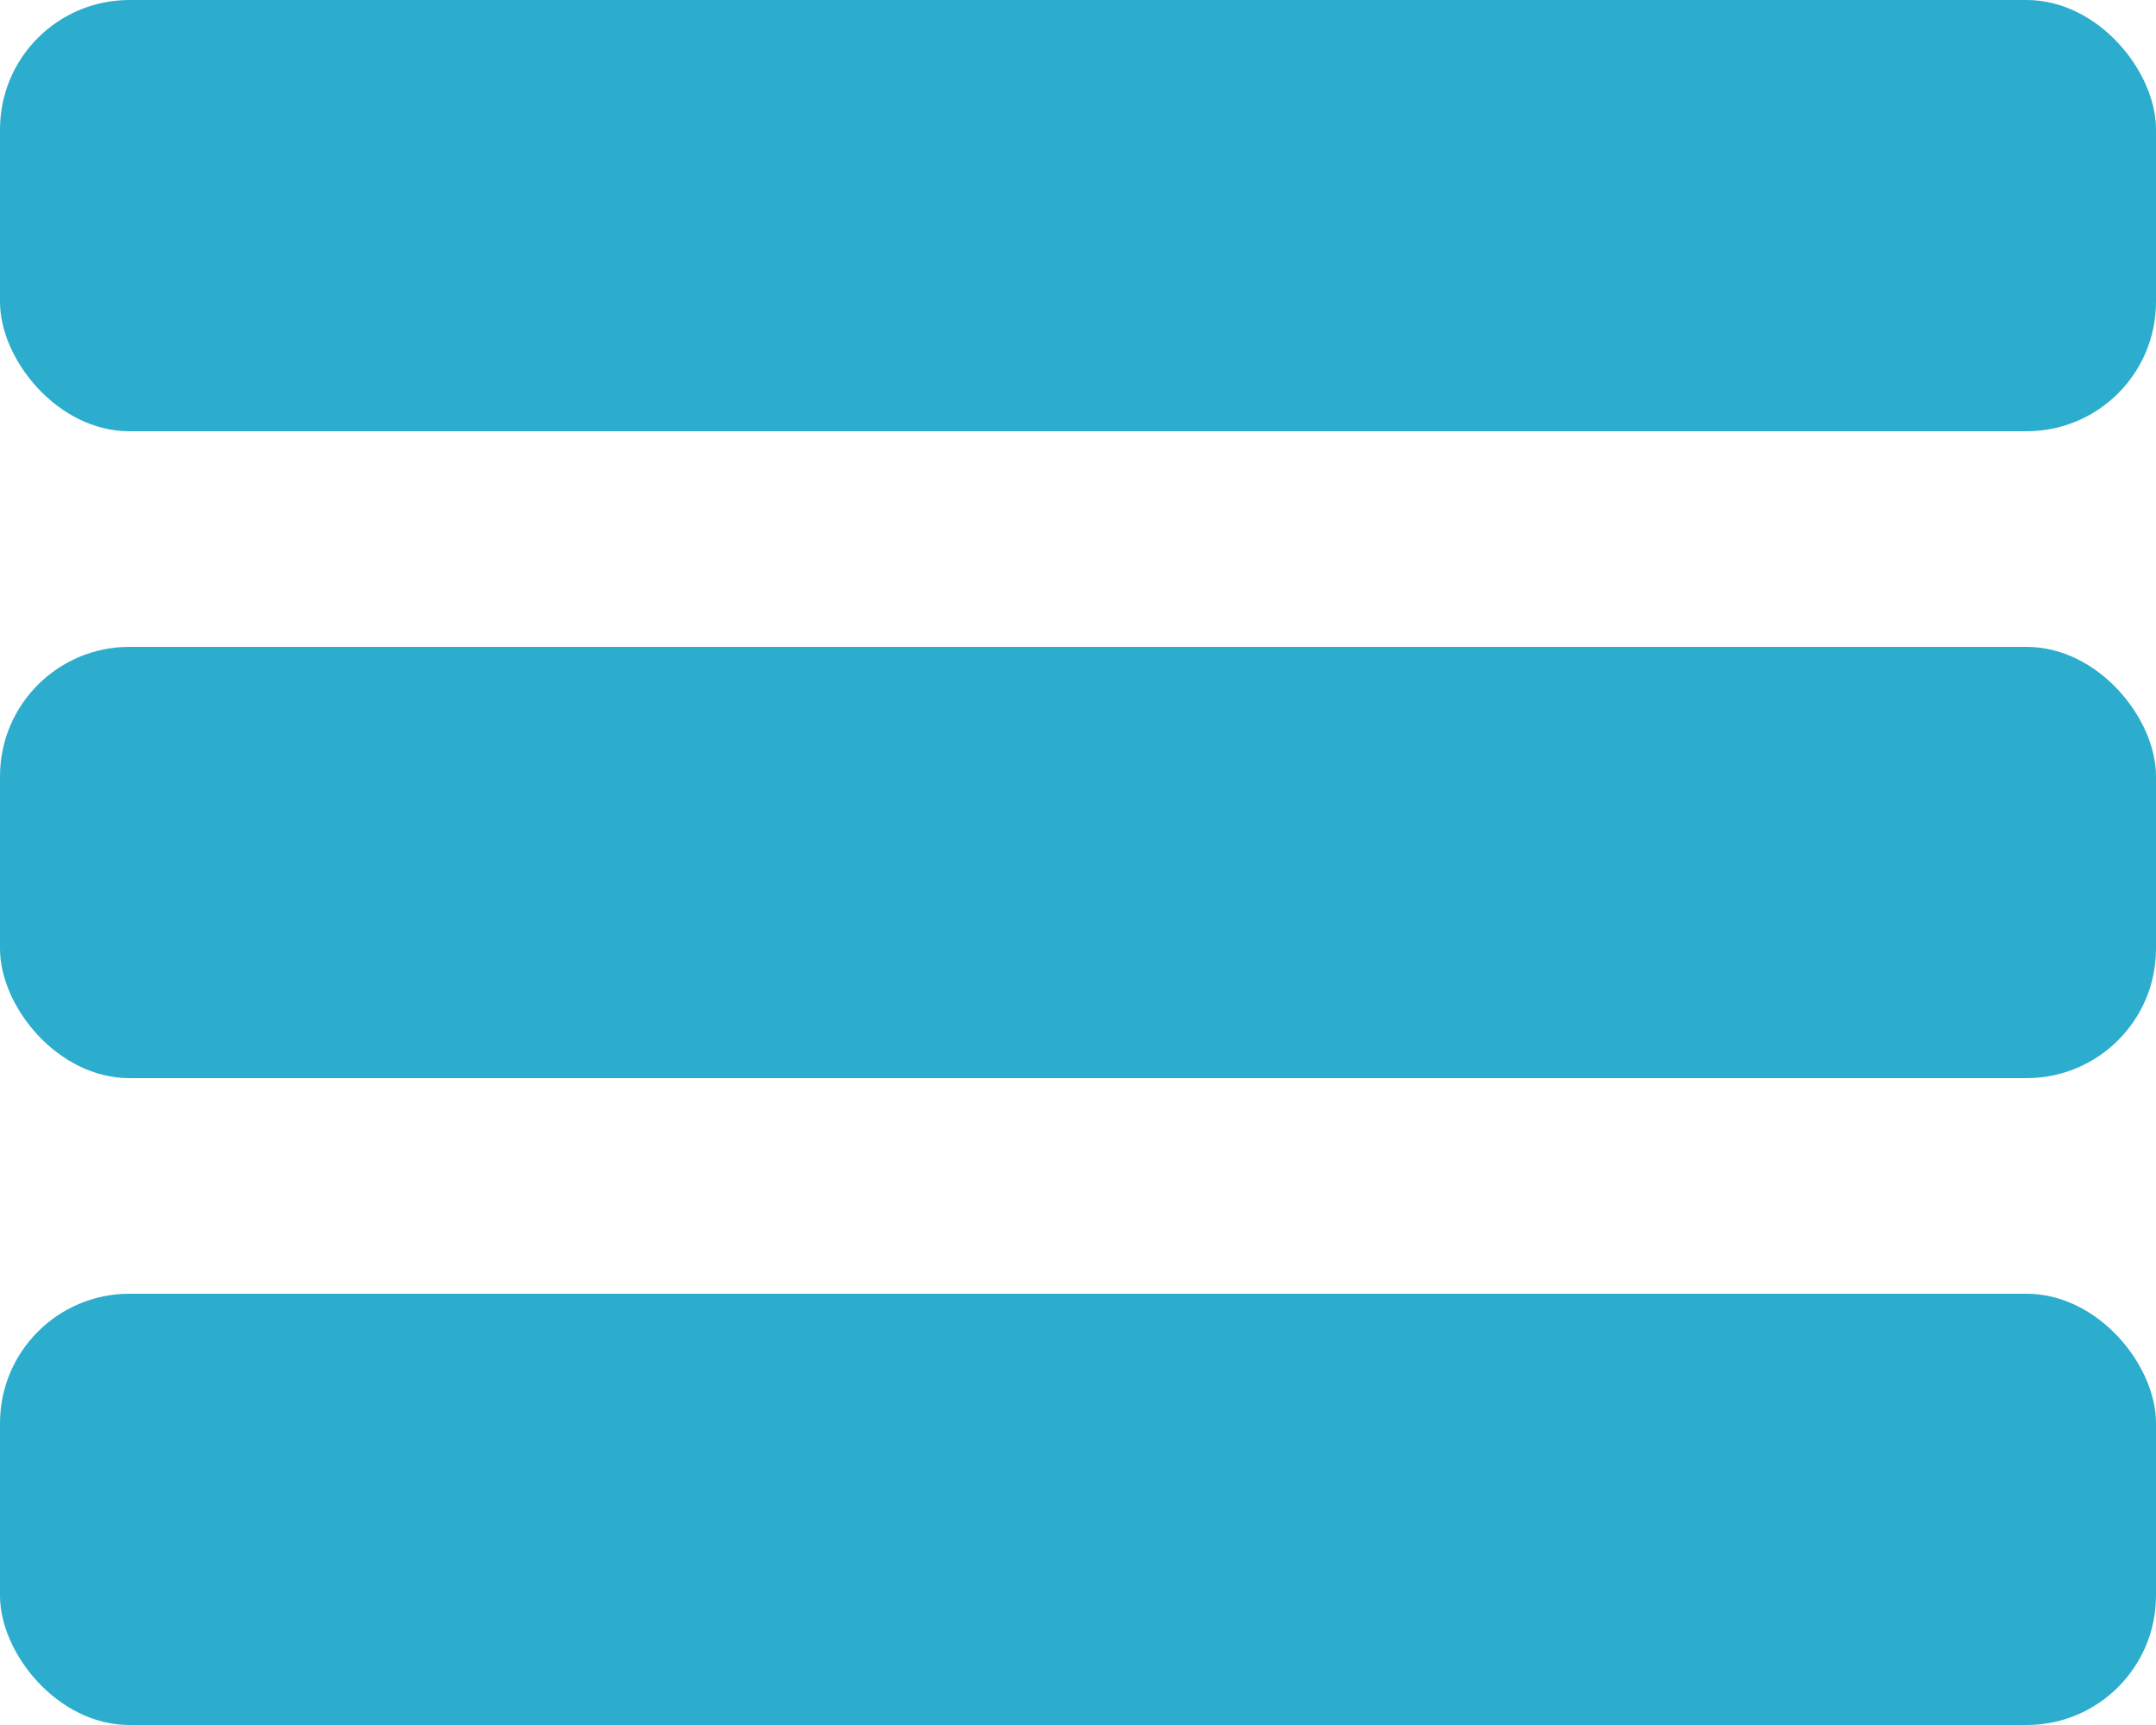 <?xml version="1.0" encoding="UTF-8"?> <svg xmlns="http://www.w3.org/2000/svg" xmlns:xlink="http://www.w3.org/1999/xlink" width="100px" height="80px" viewBox="0 0 100 80" version="1.1"><title>Group 2@</title><g id="Page-1" stroke="none" stroke-width="1" fill="none" fill-rule="evenodd"><g id="Artboard" transform="translate(-723, -547)" fill="#2CADCD"><g id="Group-2" transform="translate(723, 547)"><rect id="Rectangle" x="0" y="0" width="100" height="20" rx="6"></rect><rect id="Rectangle-Copy" x="0" y="30" width="100" height="20" rx="6"></rect><rect id="Rectangle-Copy-2" x="0" y="60" width="100" height="20" rx="6"></rect></g></g></g></svg> 